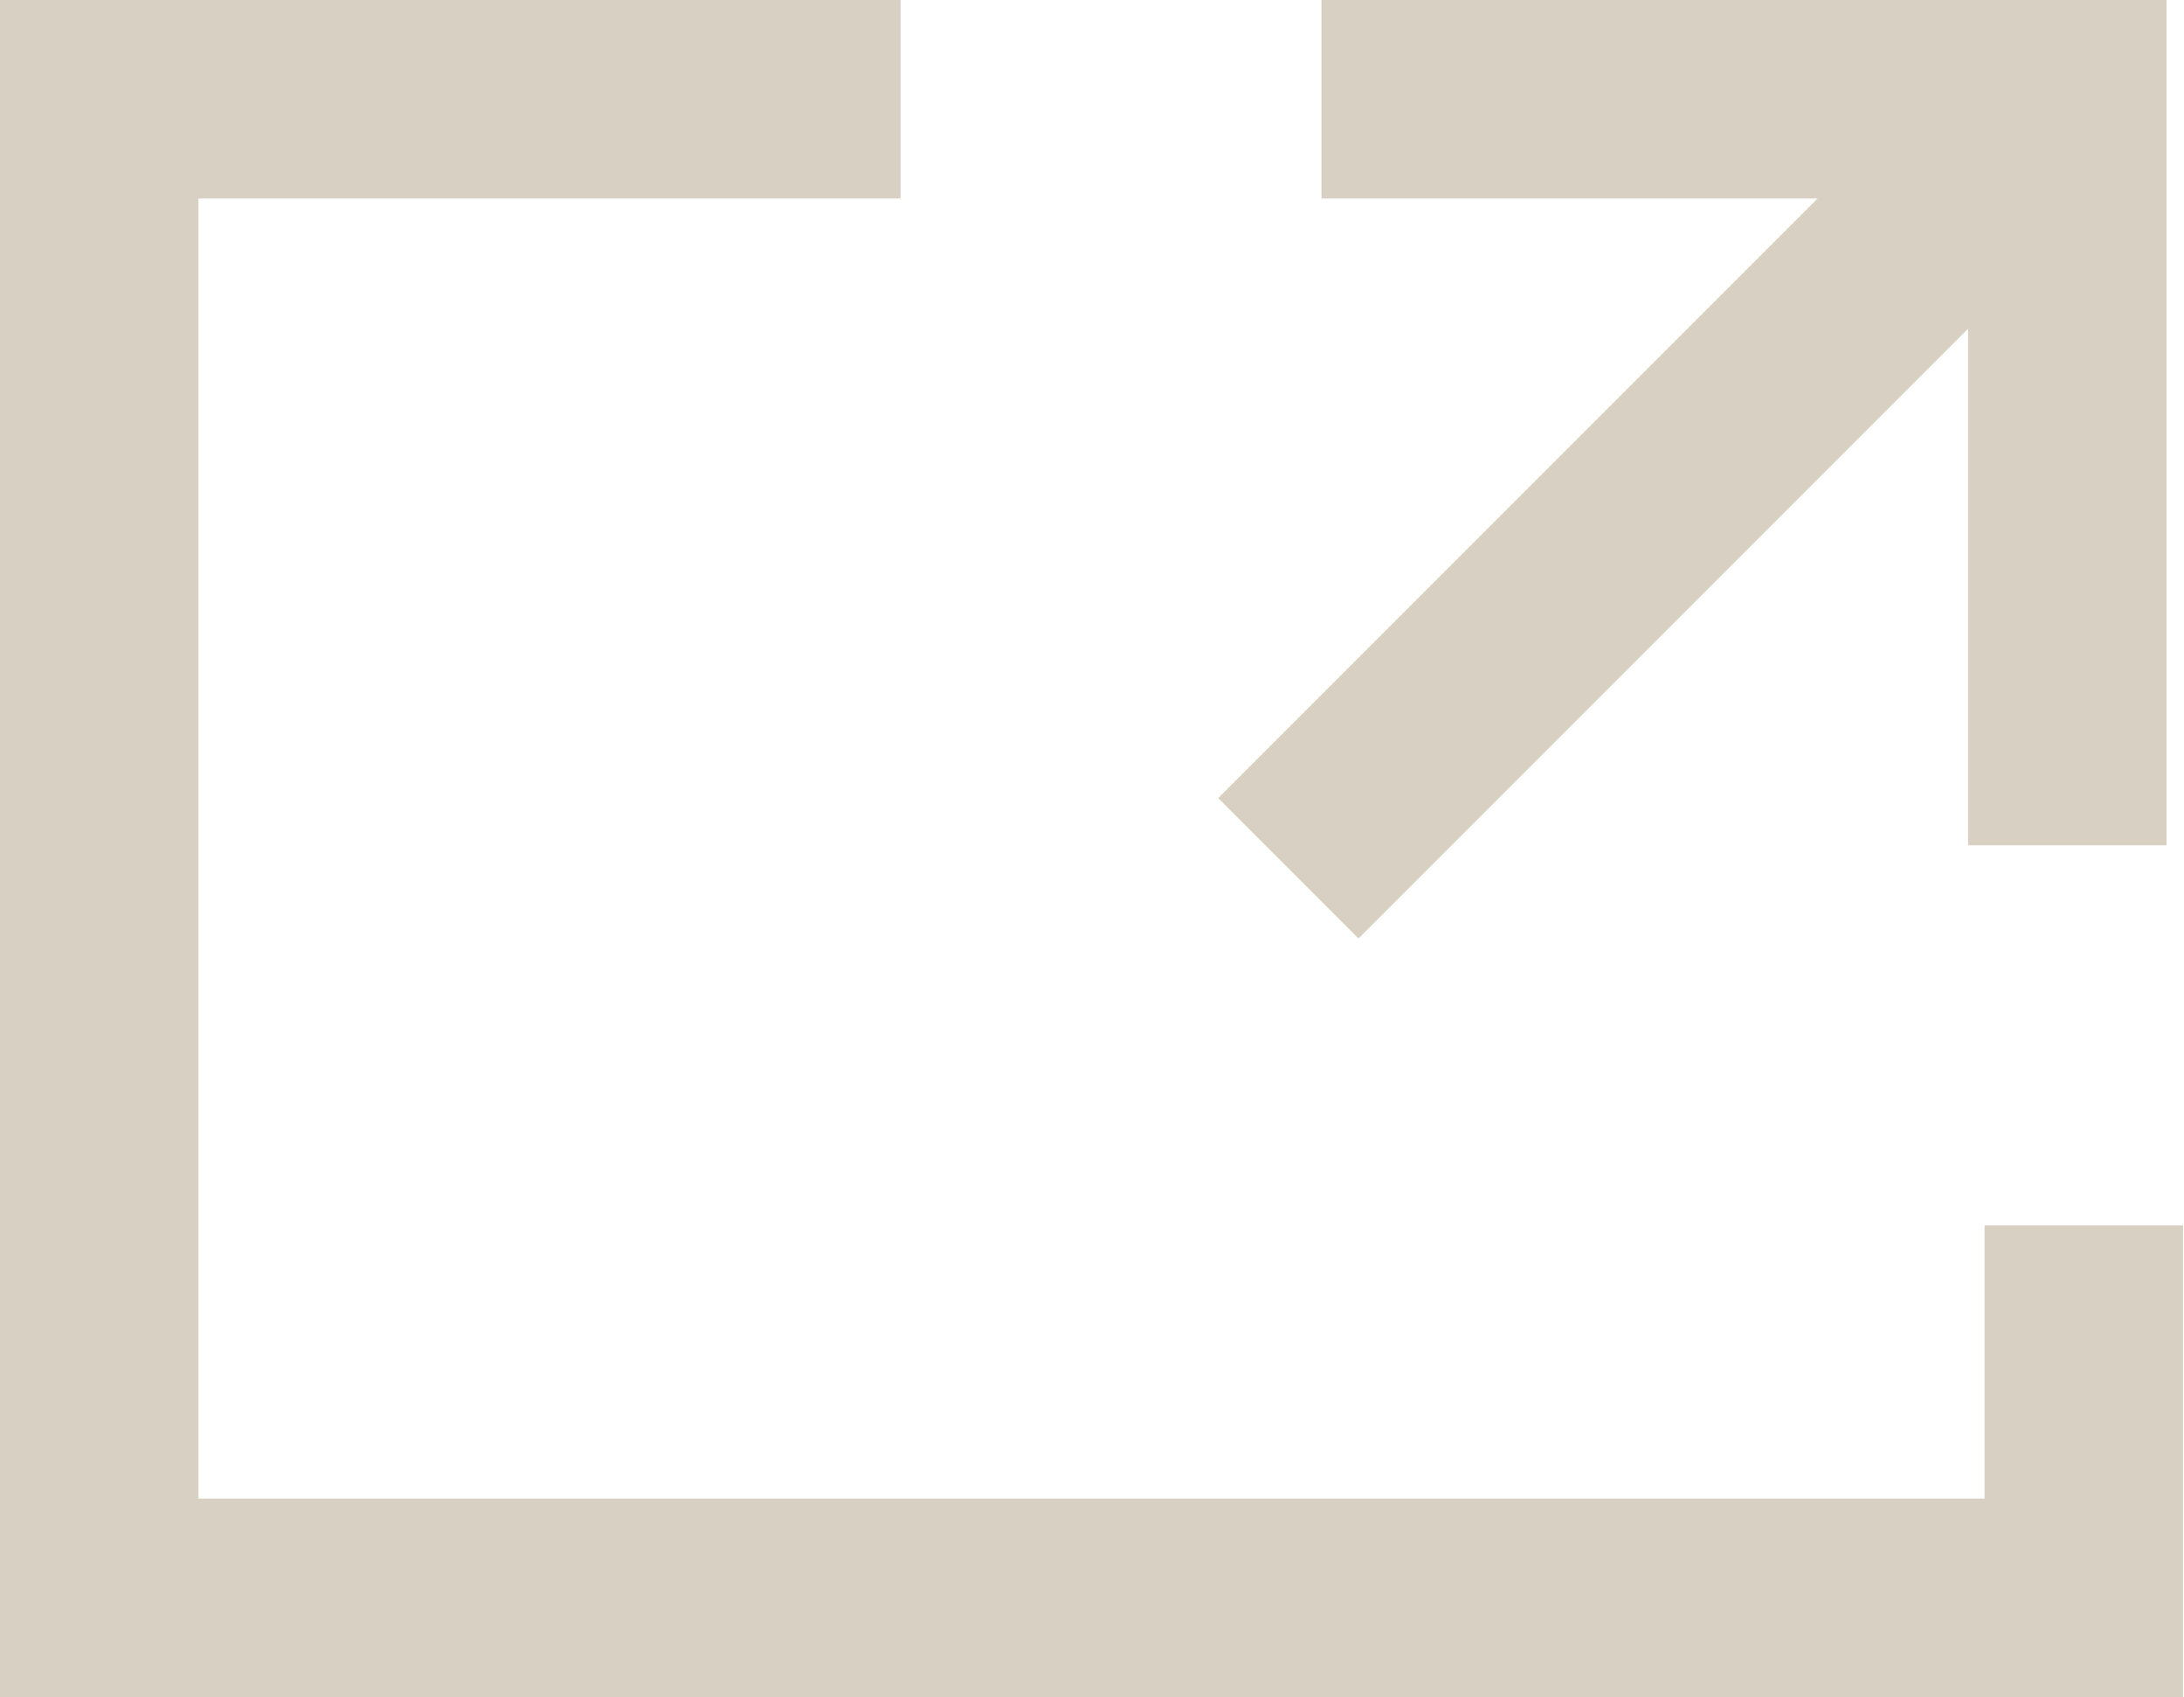 <svg xmlns="http://www.w3.org/2000/svg" width="11.005" height="8.549"><g data-name="Group 37939"><g data-name="Group 25570"><g data-name="Group 25569"><path data-name="Path 47193" d="M6.659.5h3.758v3.758" fill="none" stroke="#d8d0c2"/></g><path data-name="Line 29" fill="none" stroke="#d8d0c2" d="M10.25.616L6.492 4.374"/></g><path data-name="Path 47194" d="M4.538.5H.5v7.549h10V6.173" fill="none" stroke="#d8d0c2"/></g></svg>